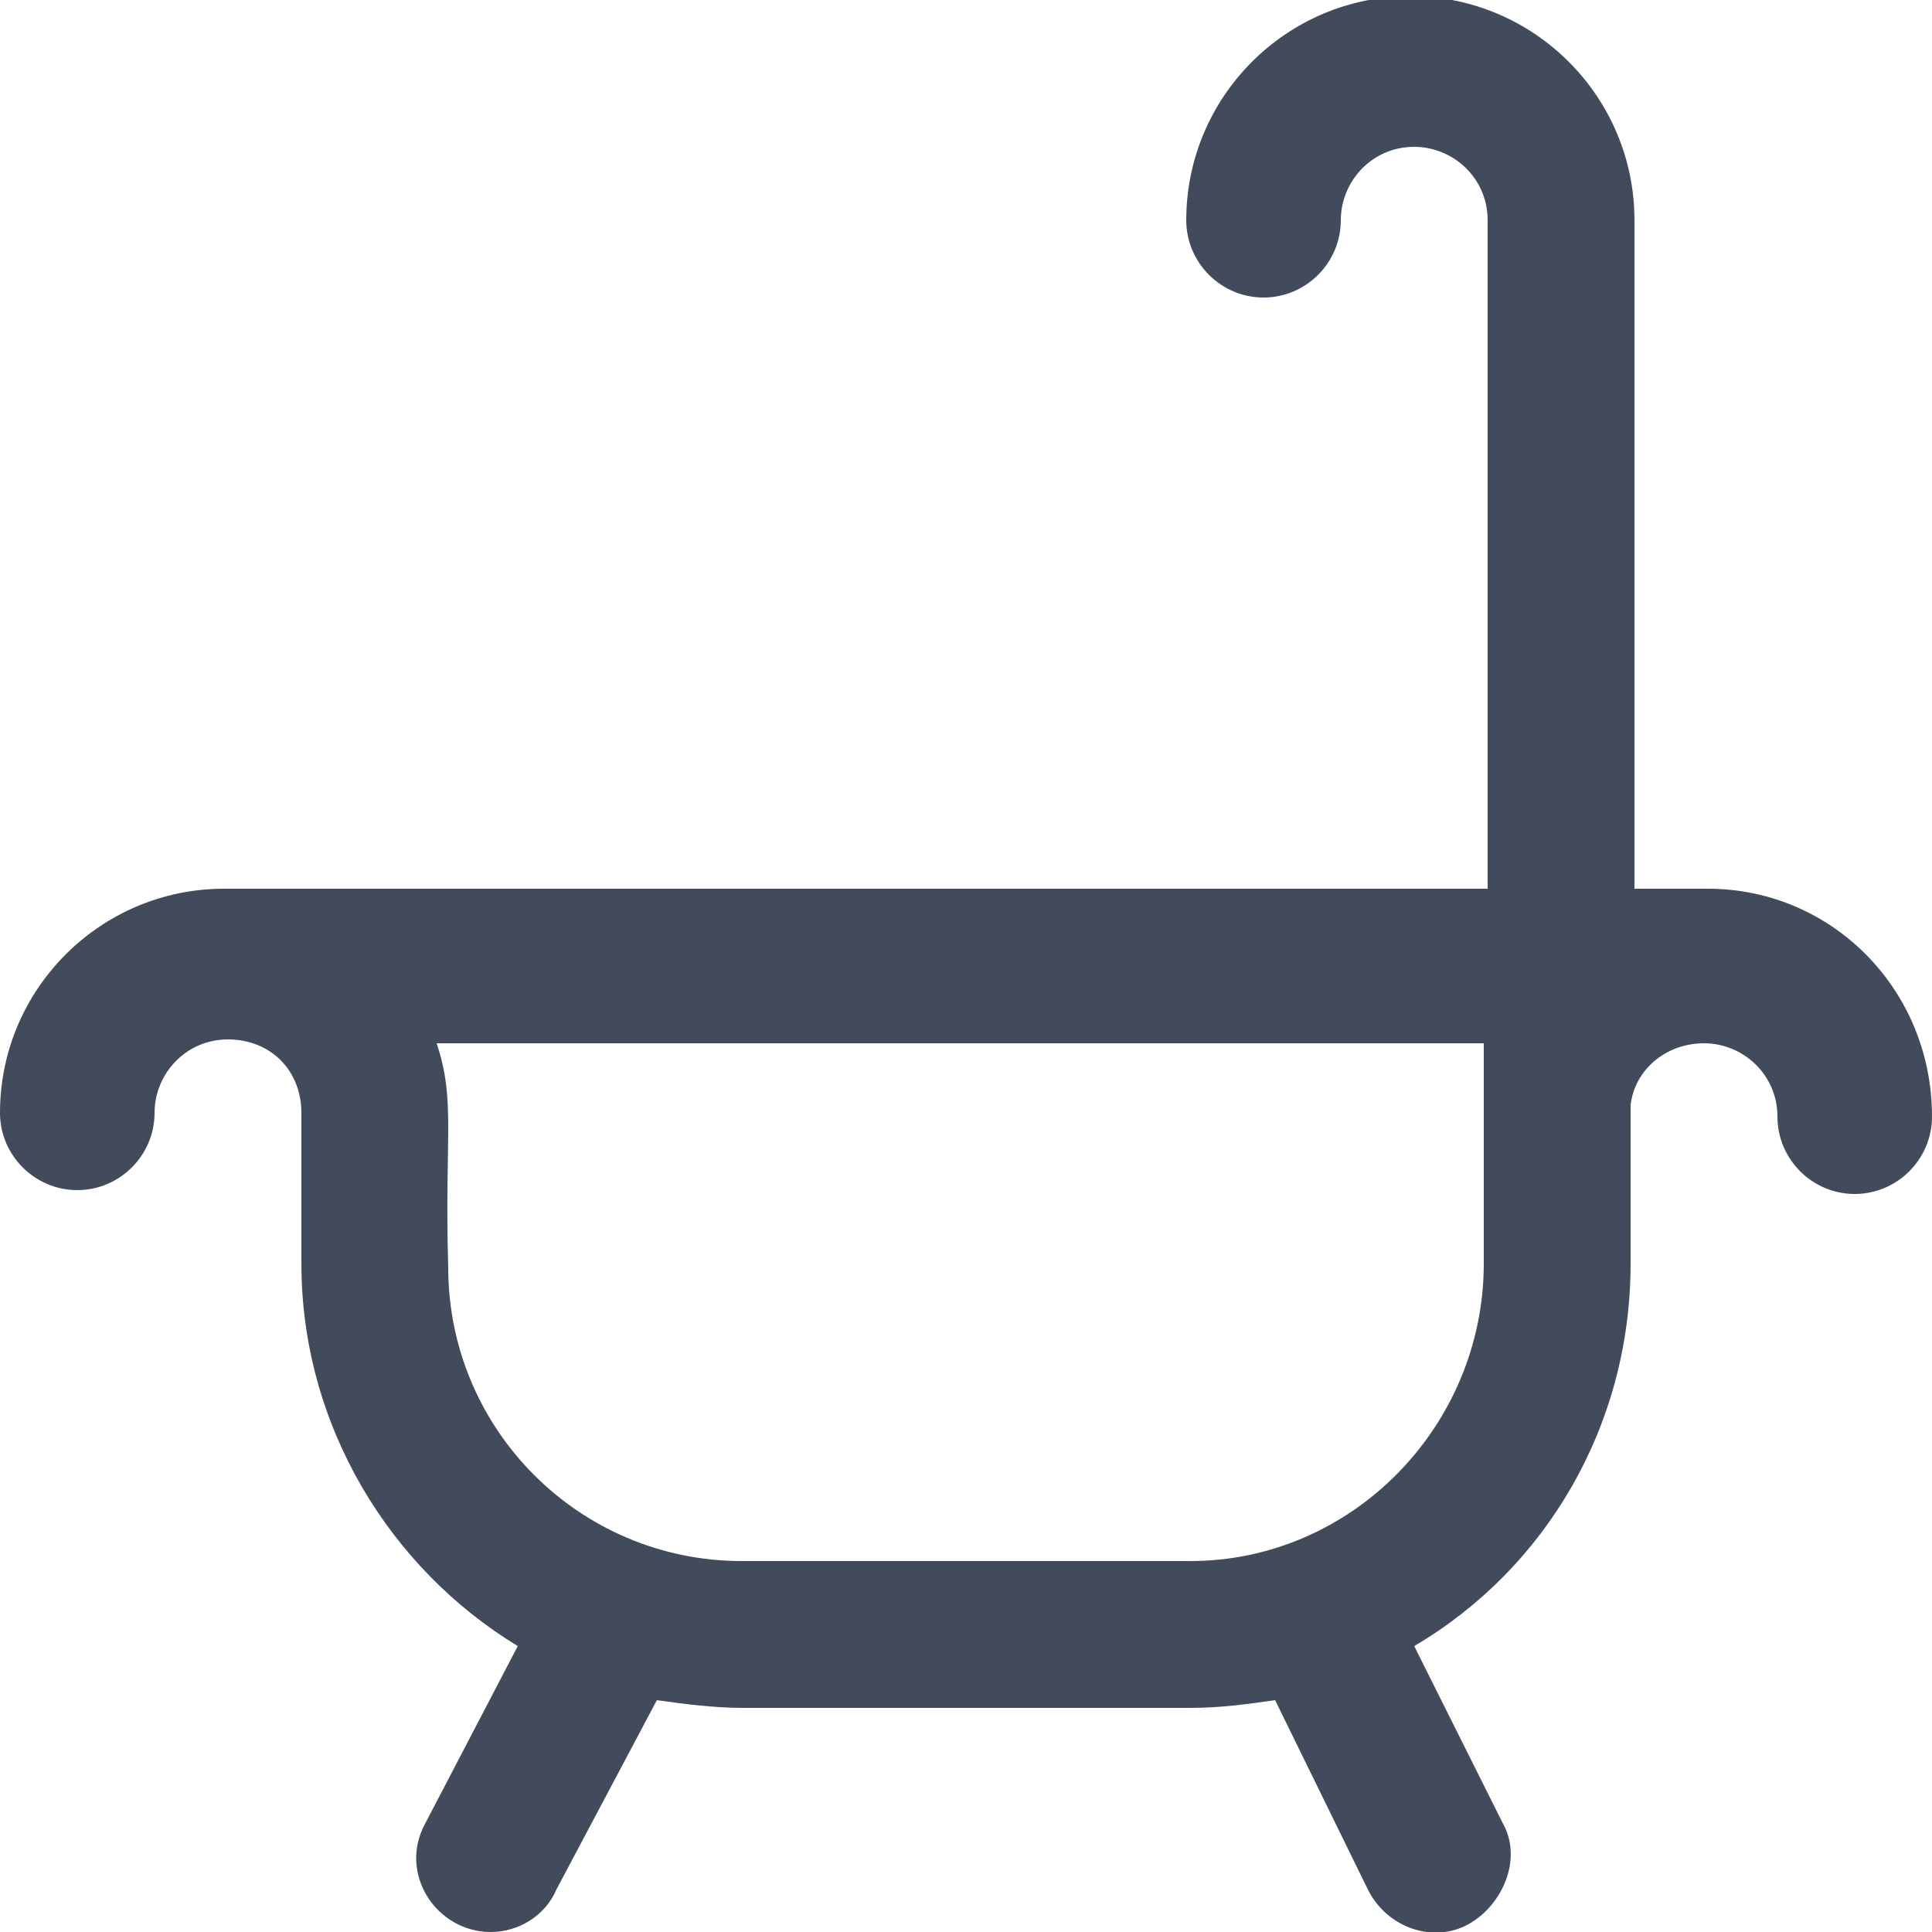<?xml version="1.0" encoding="UTF-8"?><svg id="a" xmlns="http://www.w3.org/2000/svg" width="25" height="25" xmlns:xlink="http://www.w3.org/1999/xlink" viewBox="0 0 25 25"><defs><clipPath id="b"><rect y="0" width="25" height="25" fill="none"/></clipPath></defs><g clip-path="url(#b)"><path d="M22.1,11.5h-.95V2.85C21.15,1.25,19.85-.05,18.25-.05s-2.9,1.3-2.9,2.9c0,.55,.45,1,1,1s1-.45,1-1c0-.5,.4-.95,.95-.95,.5,0,.95,.4,.95,.95V11.5H2.9c-1.6,0-2.9,1.3-2.9,2.9,0,.55,.45,1,1,1s1-.45,1-1c0-.5,.4-.95,.95-.95s.95,.4,.95,.95v1.95c0,2.1,1.15,3.95,2.8,4.95l-1.2,2.3c-.35,.65,.15,1.4,.85,1.4,.35,0,.7-.2,.85-.55l1.3-2.45c.35,.05,.75,.1,1.1,.1h5.8c.4,0,.75-.05,1.1-.1l1.2,2.45c.25,.5,.85,.7,1.3,.45s.7-.85,.45-1.3l-1.15-2.3c1.7-1,2.8-2.85,2.8-4.95v-2.05c.05-.45,.45-.8,.95-.8s.95,.4,.95,.95,.45,1,1,1,1-.45,1-1c0-1.65-1.3-2.95-2.9-2.95Zm-2.9,4.85c0,2.1-1.7,3.85-3.8,3.85h-5.8c-2.1,0-3.8-1.7-3.8-3.8-.05-1.7,.1-2.15-.15-2.9h13.55v2.85Z" fill="#414b5b"/></g></svg>